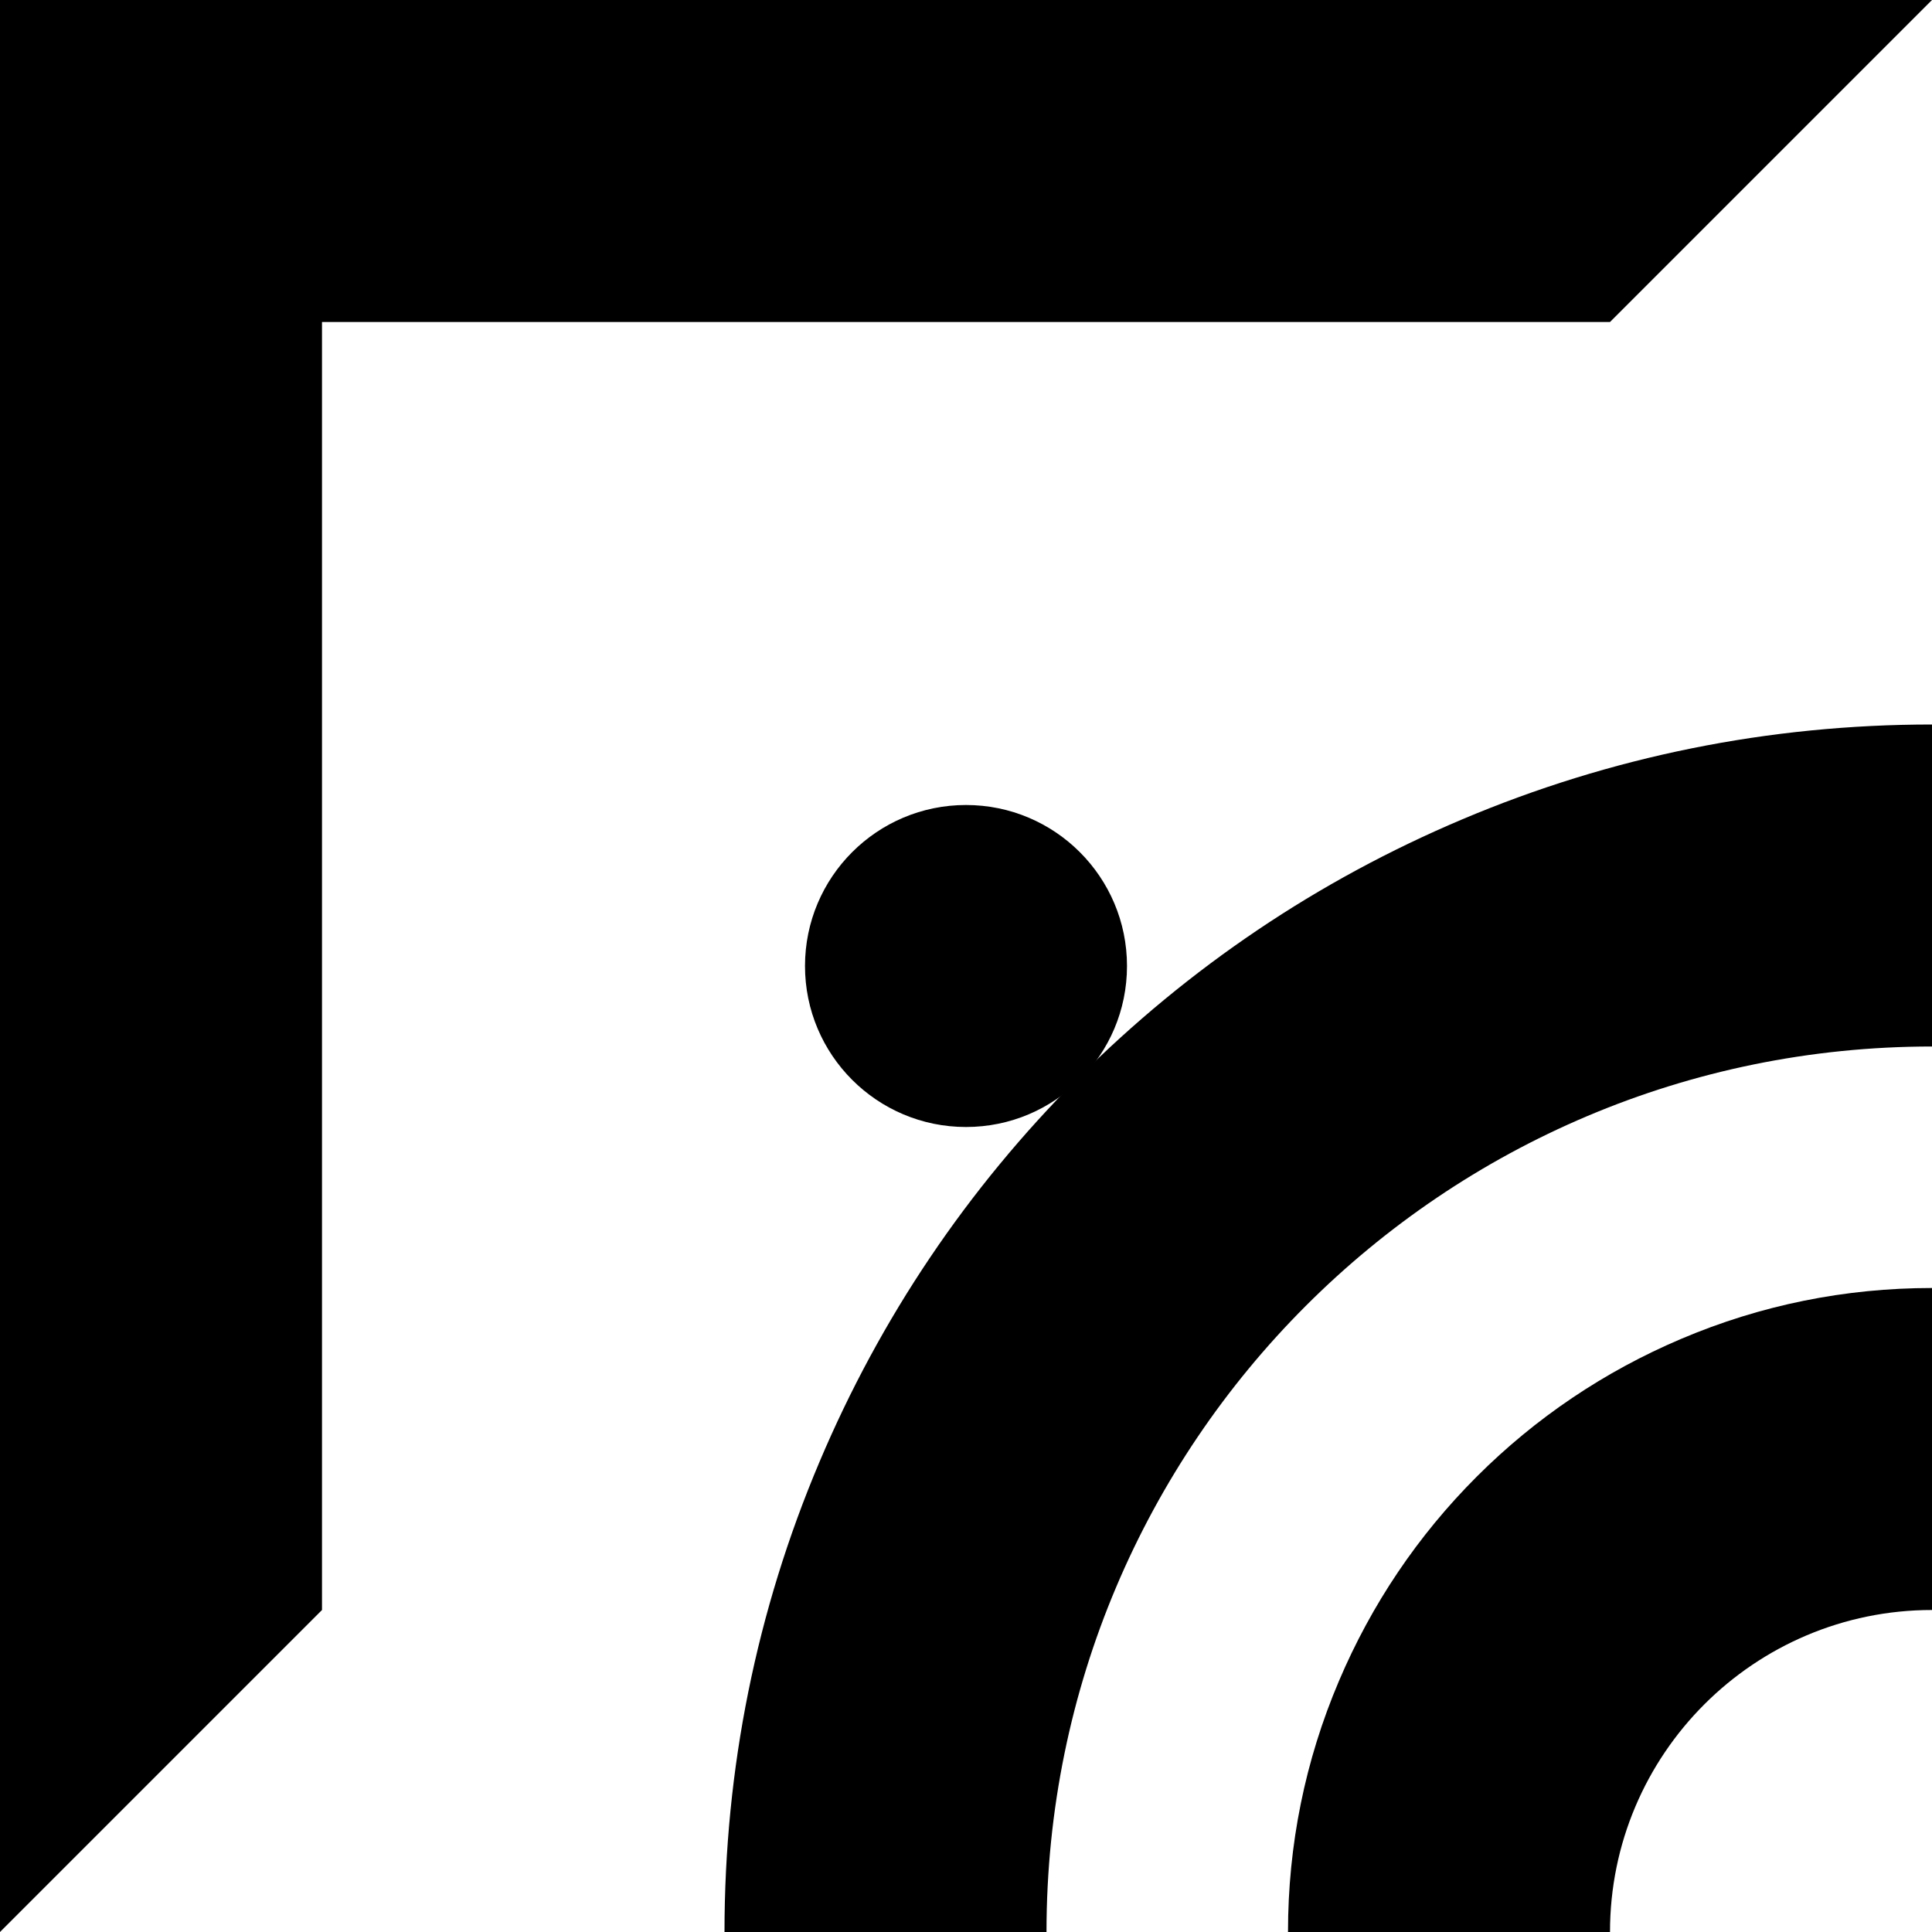 <?xml version="1.0" encoding="utf-8"?>
<!-- Generator: Adobe Illustrator 22.0.1, SVG Export Plug-In . SVG Version: 6.00 Build 0)  -->
<svg version="1.1" xmlns="http://www.w3.org/2000/svg" xmlns:xlink="http://www.w3.org/1999/xlink" x="0px" y="0px"
	 viewBox="0 0 600 600" style="enable-background:new 0 0 600 600;" xml:space="preserve">
<g id="Calque_1">
</g>
<g id="TEXTE">
	<polygon points="100,500 100,100 500,100 600,0 0,0 0,600 	"/>
	<circle cx="300" cy="300" r="50"/>
	<g>
		<path d="M600,325V225c-50.6,0-99.7,9.9-146,29.5c-44.7,18.9-84.8,45.9-119.2,80.3c-34.4,34.4-61.4,74.5-80.3,119.2
			c-19.6,46.3-29.5,95.4-29.5,146h100C325,448.1,448.1,325,600,325z"/>
	</g>
	<path d="M600,500V400c-27,0-53.2,5.3-77.9,15.8c-23.8,10.1-45.2,24.5-63.5,42.8s-32.7,39.7-42.8,63.5C405.3,546.8,400,573,400,600
		h100C500,544.8,544.8,500,600,500z"/>
</g>
</svg>
